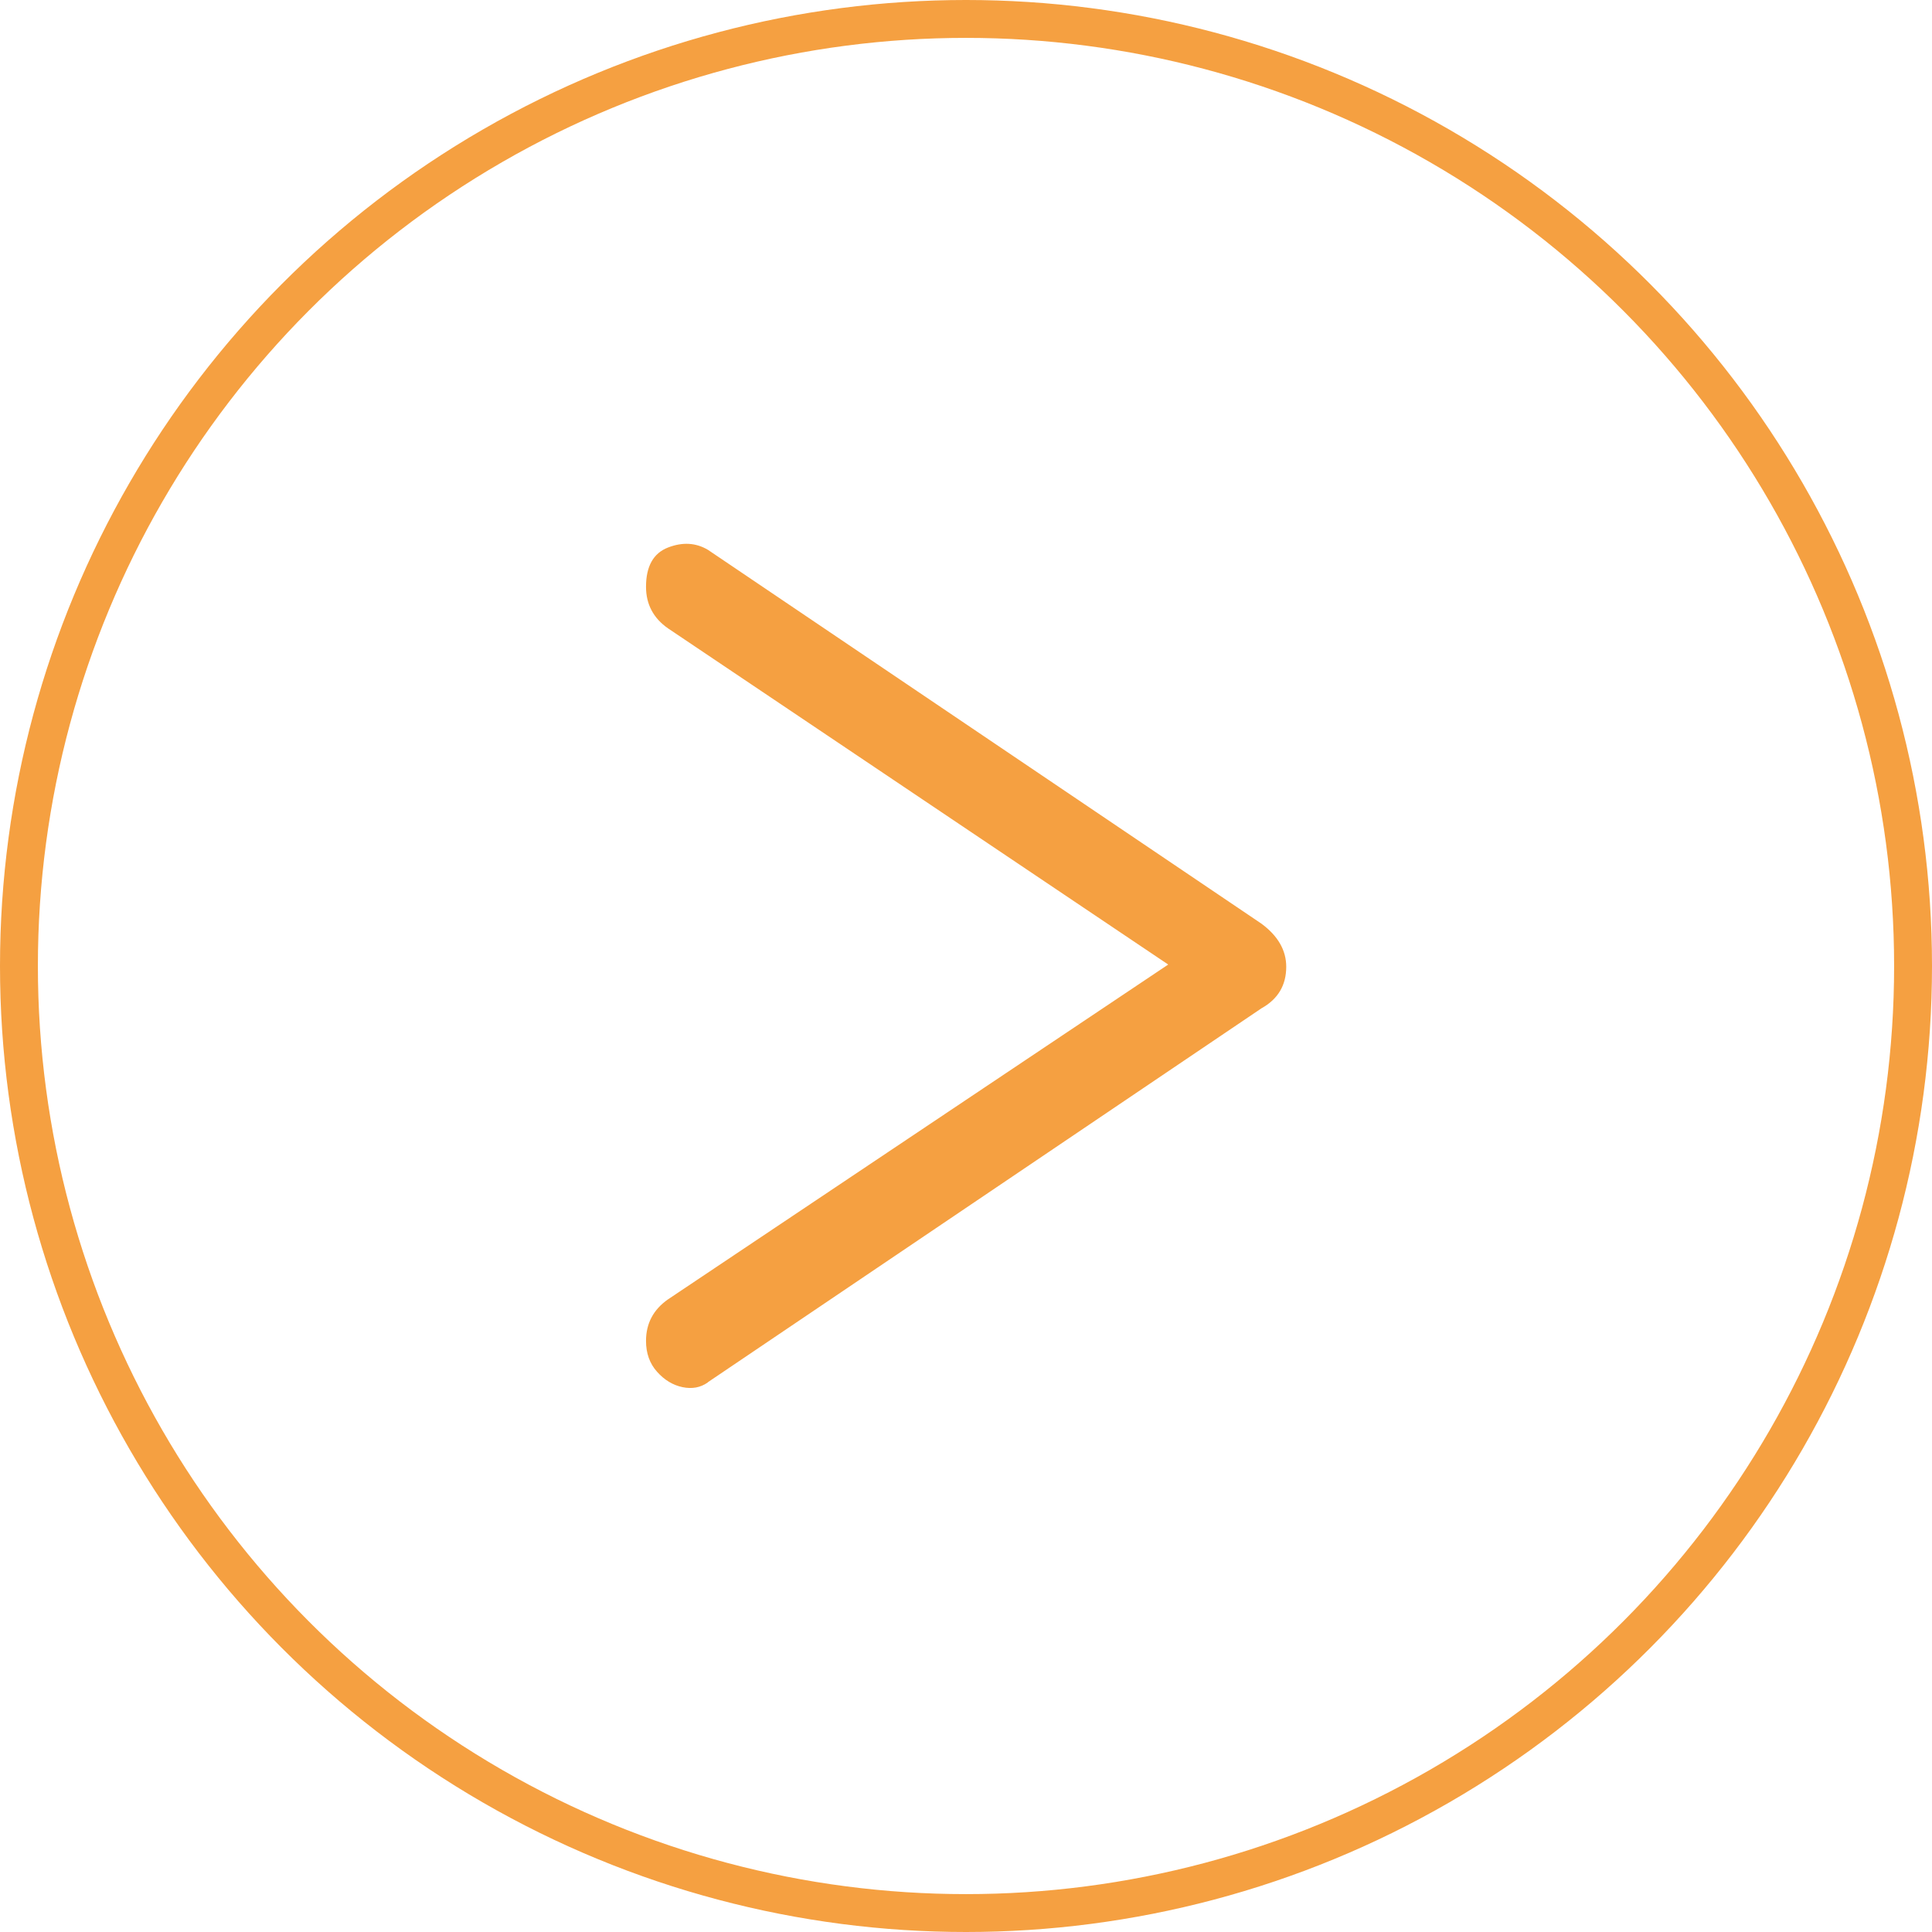 <?xml version="1.0" encoding="UTF-8"?>
<svg id="Laag_1" data-name="Laag 1" xmlns="http://www.w3.org/2000/svg" viewBox="0 0 153 153">
  <defs>
    <style>
      .cls-1 {
        fill: none;
        stroke: #f5a041;
        stroke-miterlimit: 10;
        stroke-width: 3px;
      }

      .cls-2 {
        fill: #f5a041;
      }
    </style>
  </defs>
  <circle class="cls-1" cx="76.5" cy="76.5" r="75"/>
  <path class="cls-2" d="M56.05,109.48c-.58.41-1.25.53-2.01.37-.76-.16-1.43-.57-2.01-1.22-.58-.65-.87-1.46-.87-2.44,0-1.38.58-2.48,1.74-3.29l43.52-29.13v5.24l-43.52-29.25c-1.16-.81-1.74-1.91-1.74-3.29,0-1.62.58-2.66,1.74-3.11s2.21-.38,3.16.18l43.84,29.61c1.31.97,1.96,2.11,1.96,3.41,0,1.46-.65,2.56-1.96,3.29l-43.84,29.61v.02Z"/>
</svg>